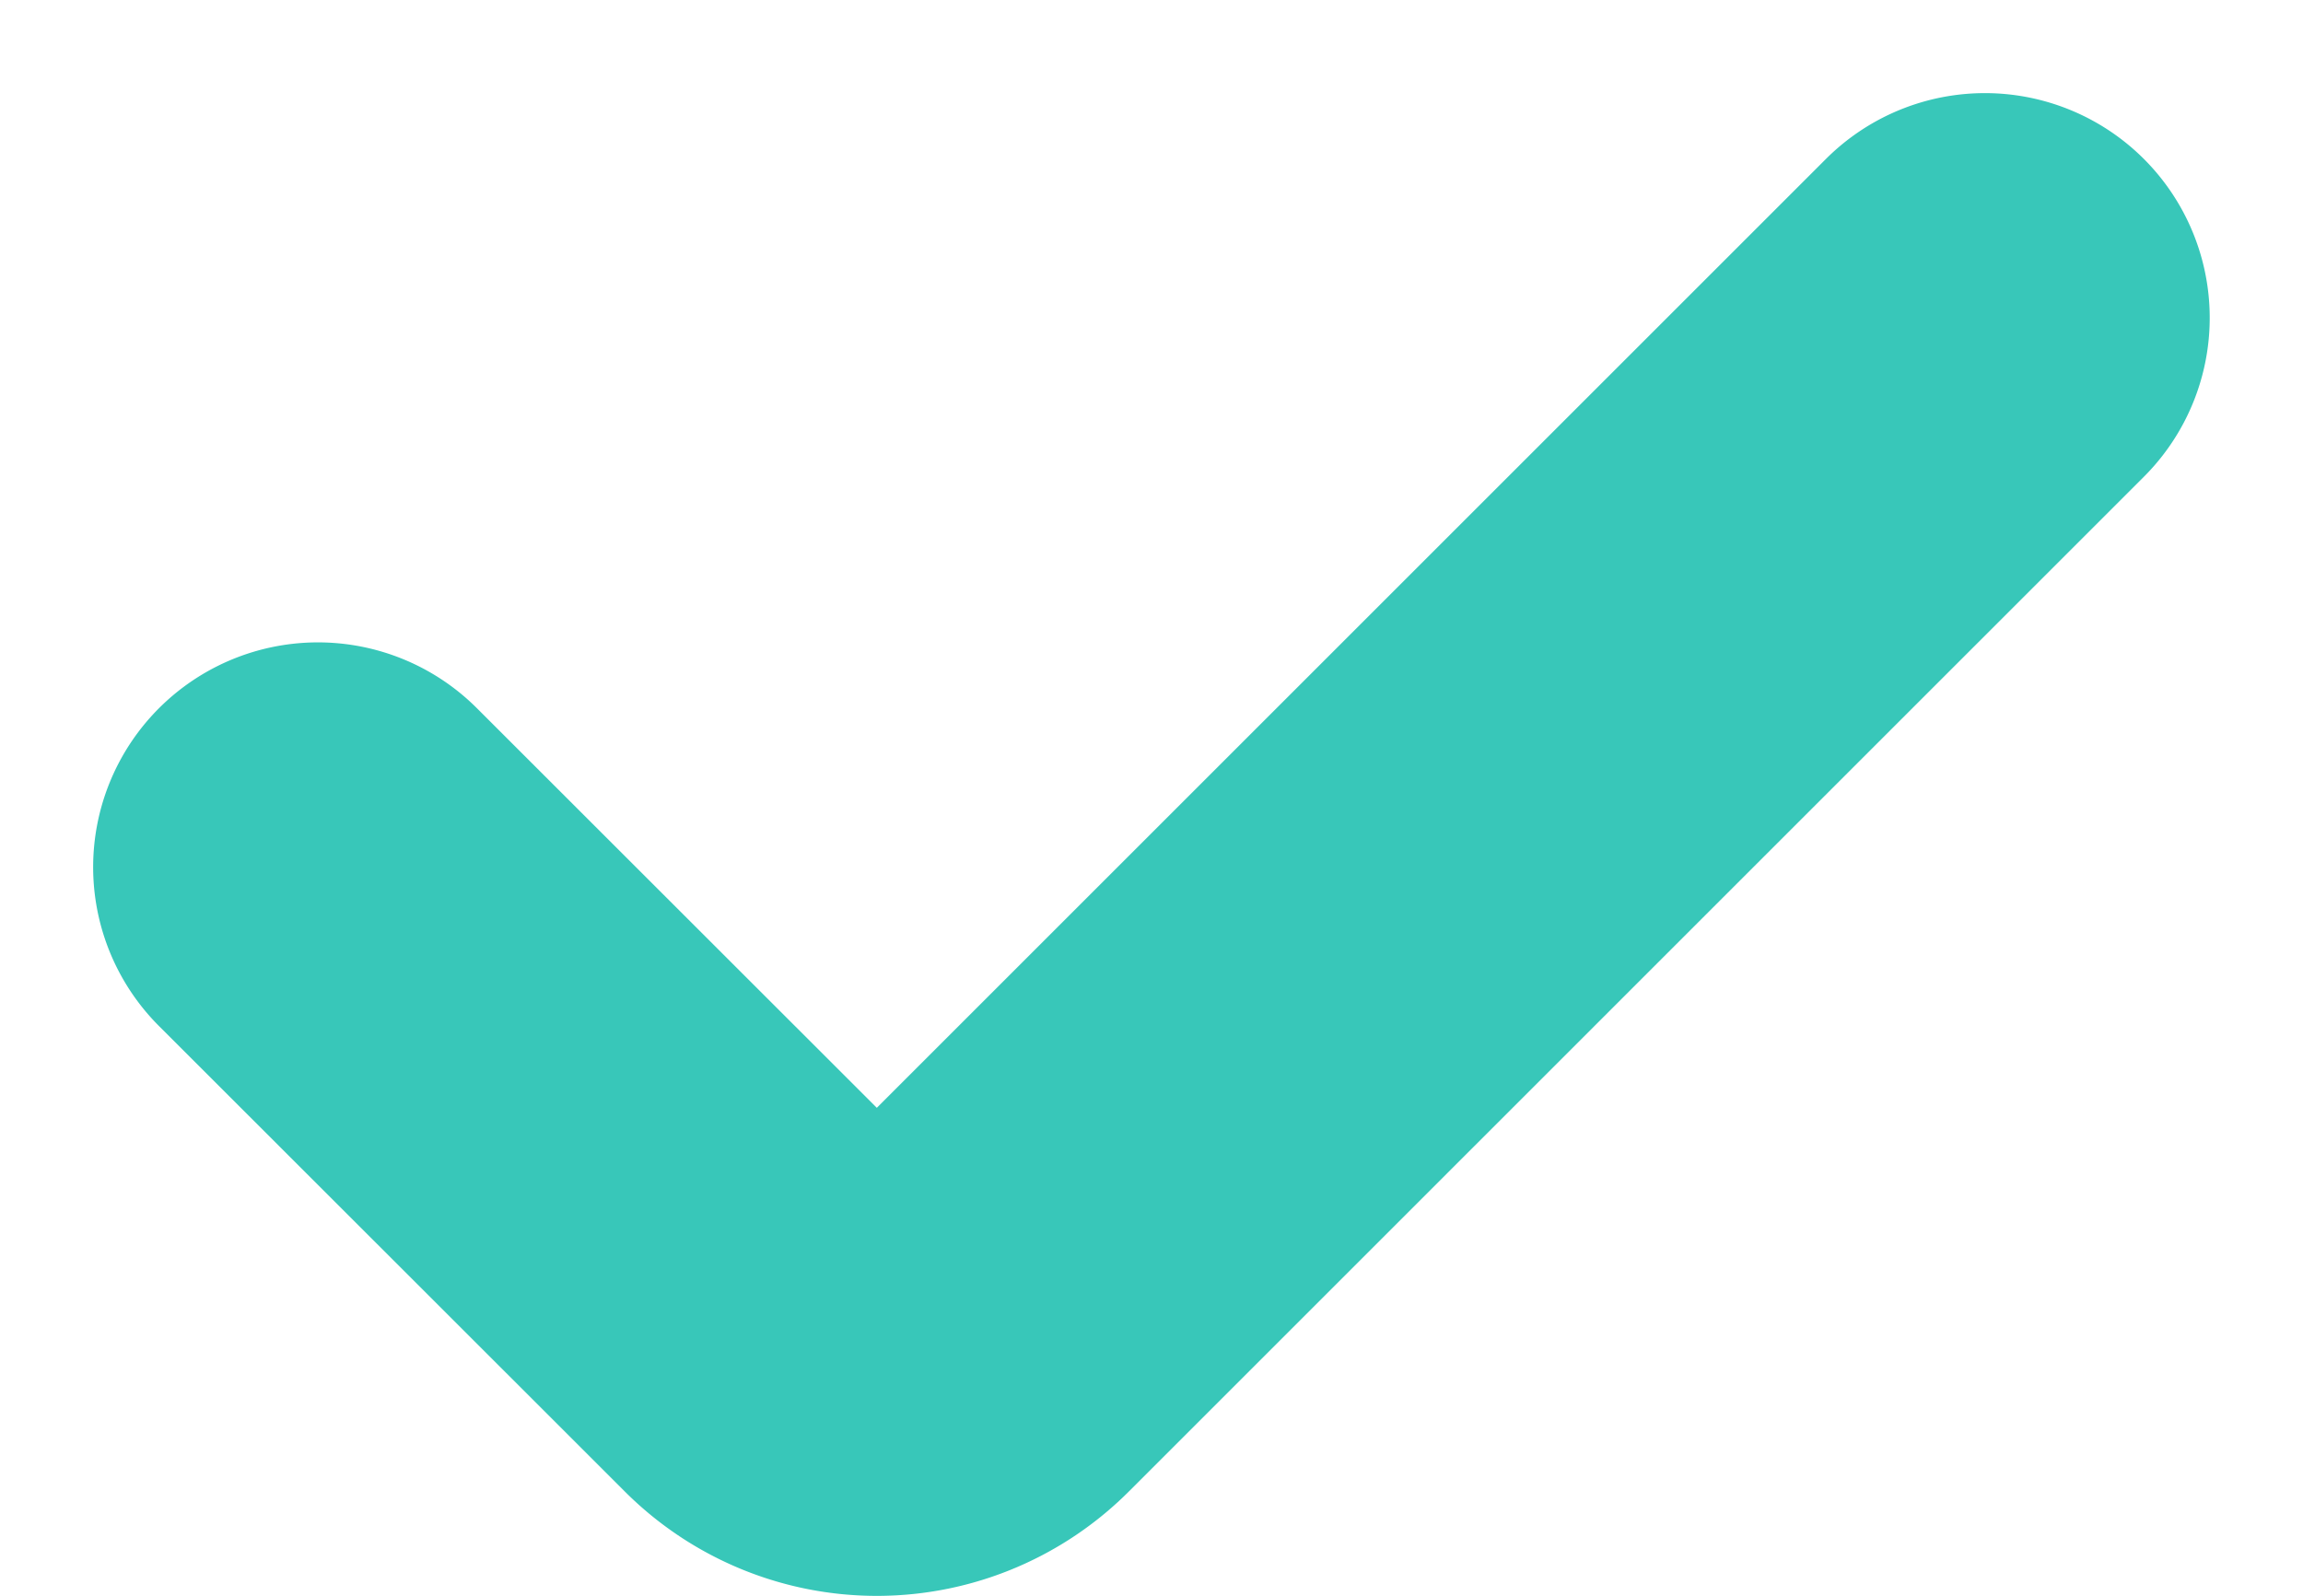 <svg xmlns="http://www.w3.org/2000/svg" width="30.734" height="21.306" viewBox="0 0 30.734 21.306"><path id="Caminho_202" data-name="Caminho 202" d="M.354,7.686,6.571,13.9a1.756,1.756,0,0,0,2.483,0L22.6.354" transform="translate(3.889 3.889)" fill="none" stroke="#38c7b9" stroke-linecap="round" stroke-miterlimit="10" stroke-width="6"></path></svg>